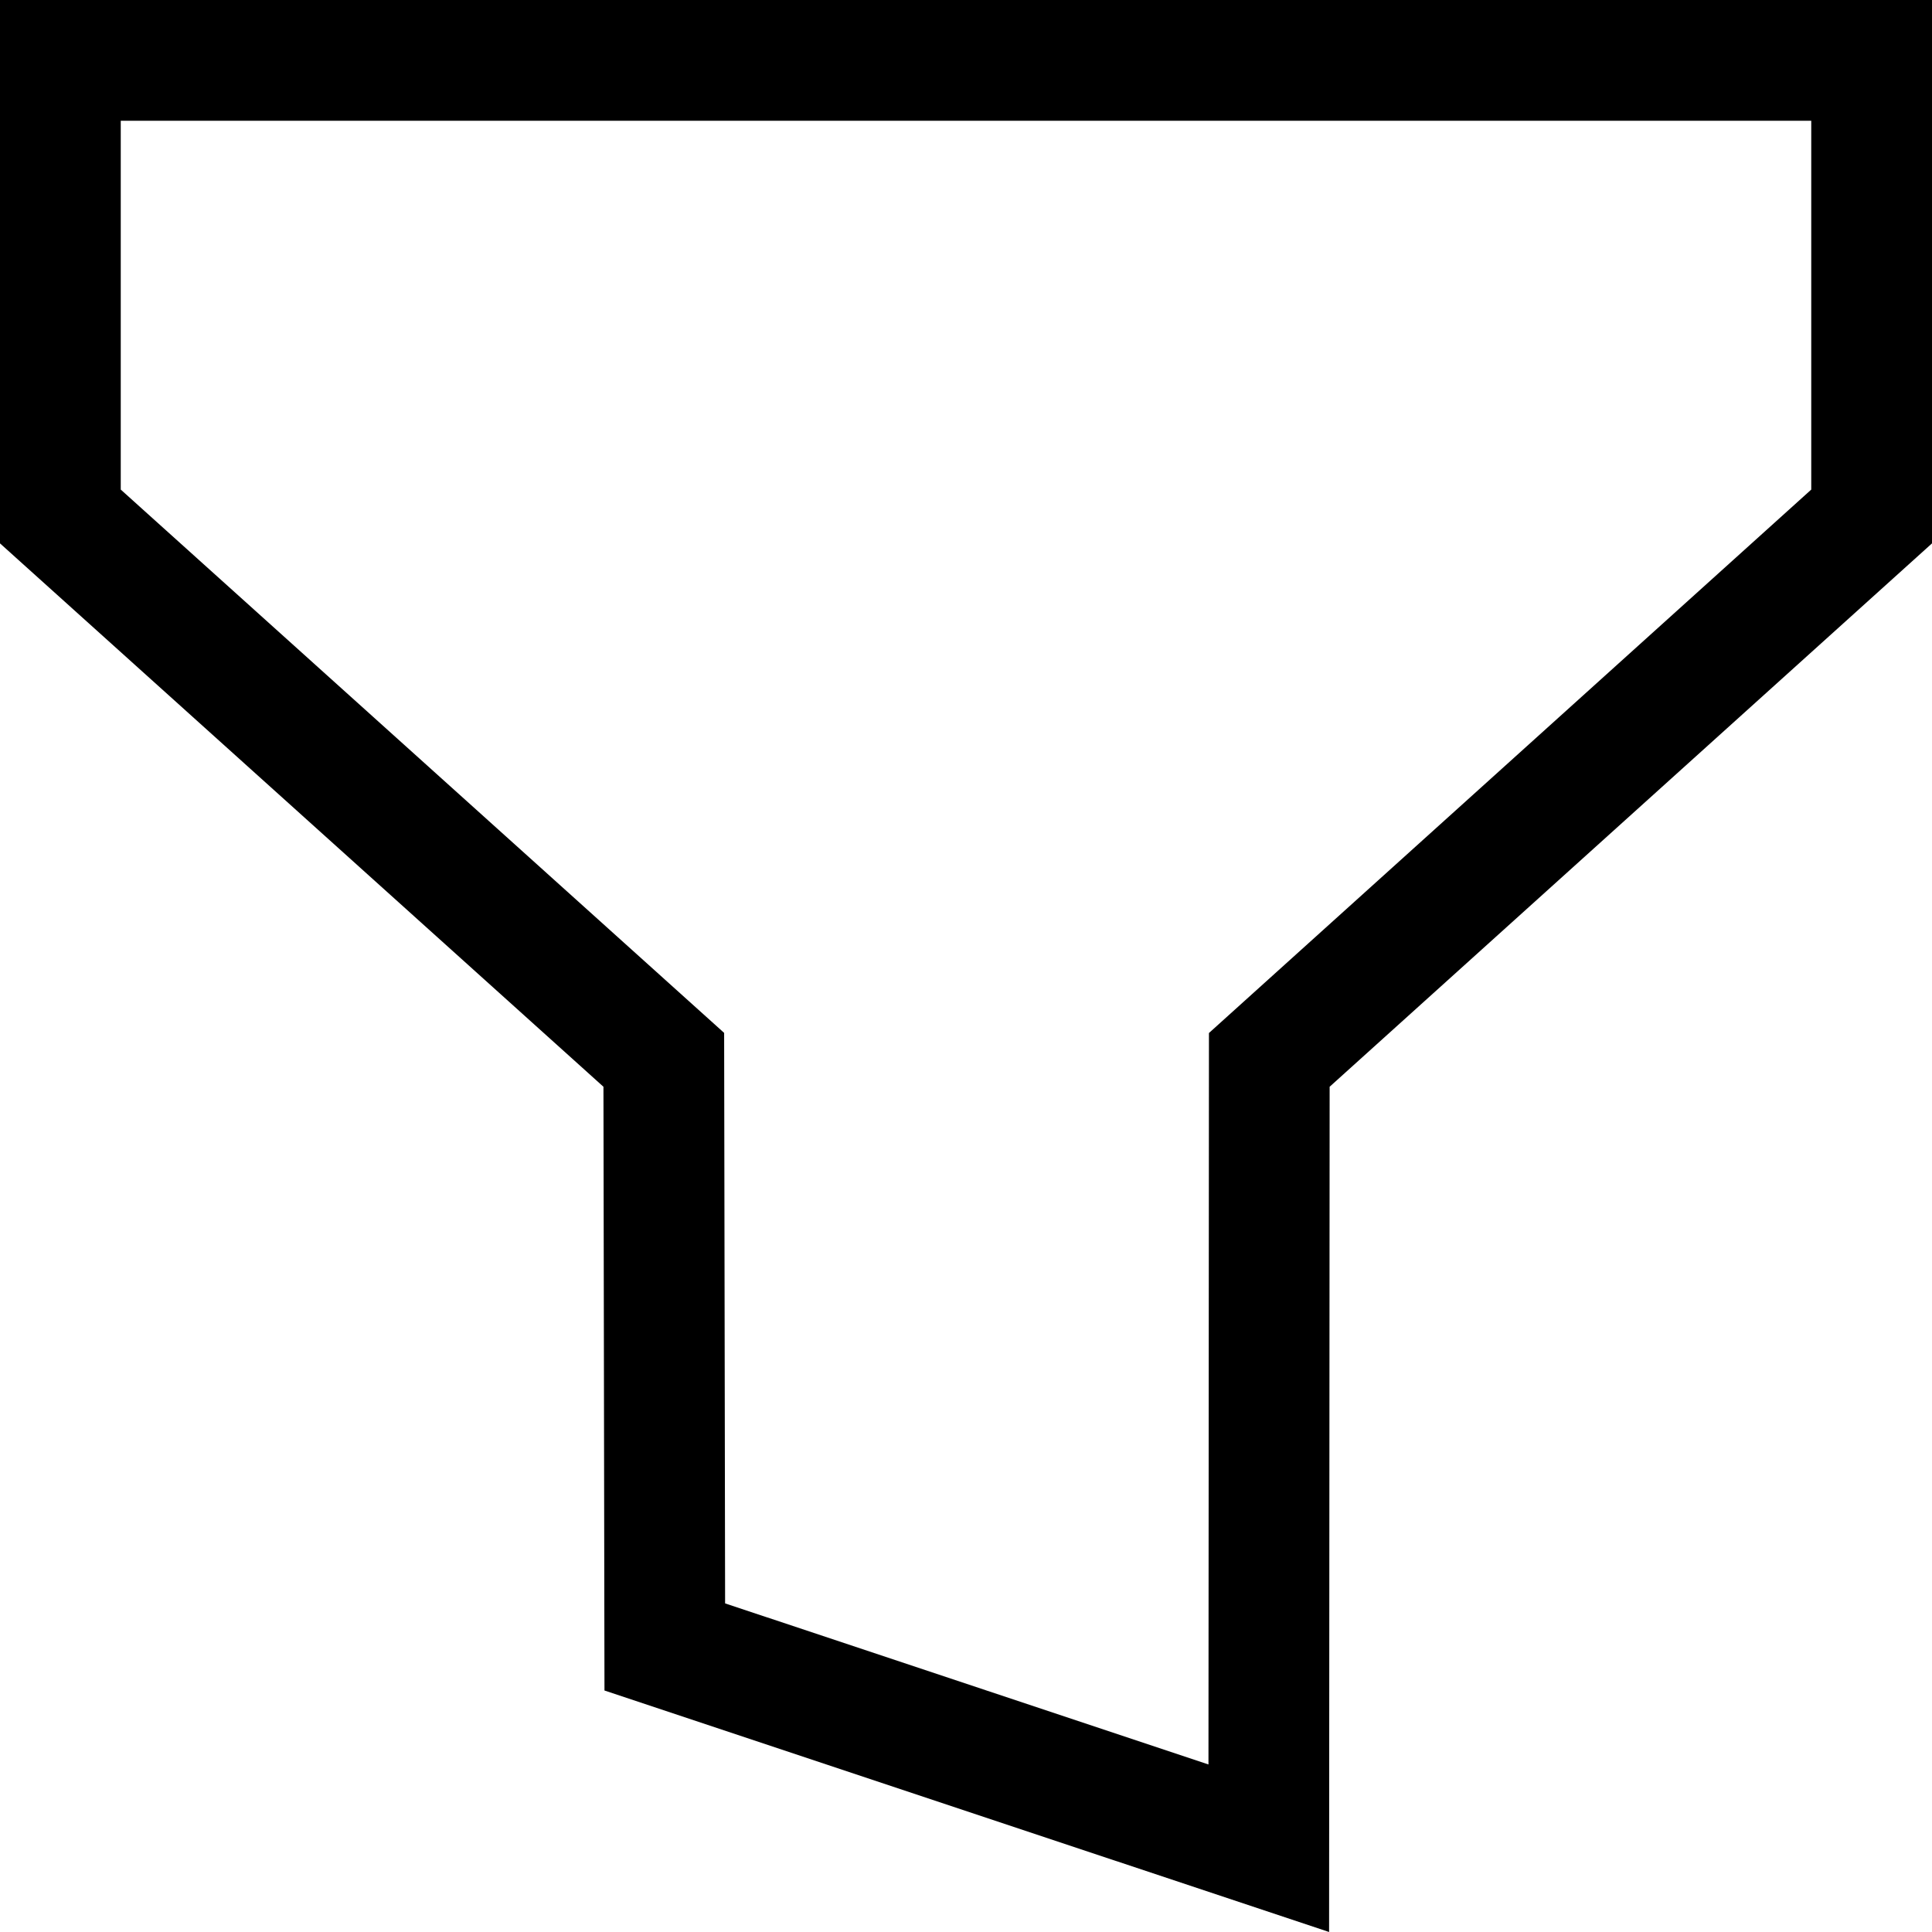 <?xml version="1.0" encoding="utf-8"?><!-- Скачано с сайта svg4.ru / Downloaded from svg4.ru -->
<svg width="800px" height="800px" viewBox="0 0 32 32" xmlns="http://www.w3.org/2000/svg">
<g fill="none" fill-rule="evenodd">
<path d="m0 0h32v32h-32z"/>
<path d="m32 0v9l-9.977 9-.009 14-12.002-4-.017-10-9.995-9v-9zm-2 2h-28v6.109l9.994 8.999.016 9.449 8.006 2.668.008-12.115 9.976-9.001z" fill="#000000" fill-rule="nonzero"/>
</g>
</svg>